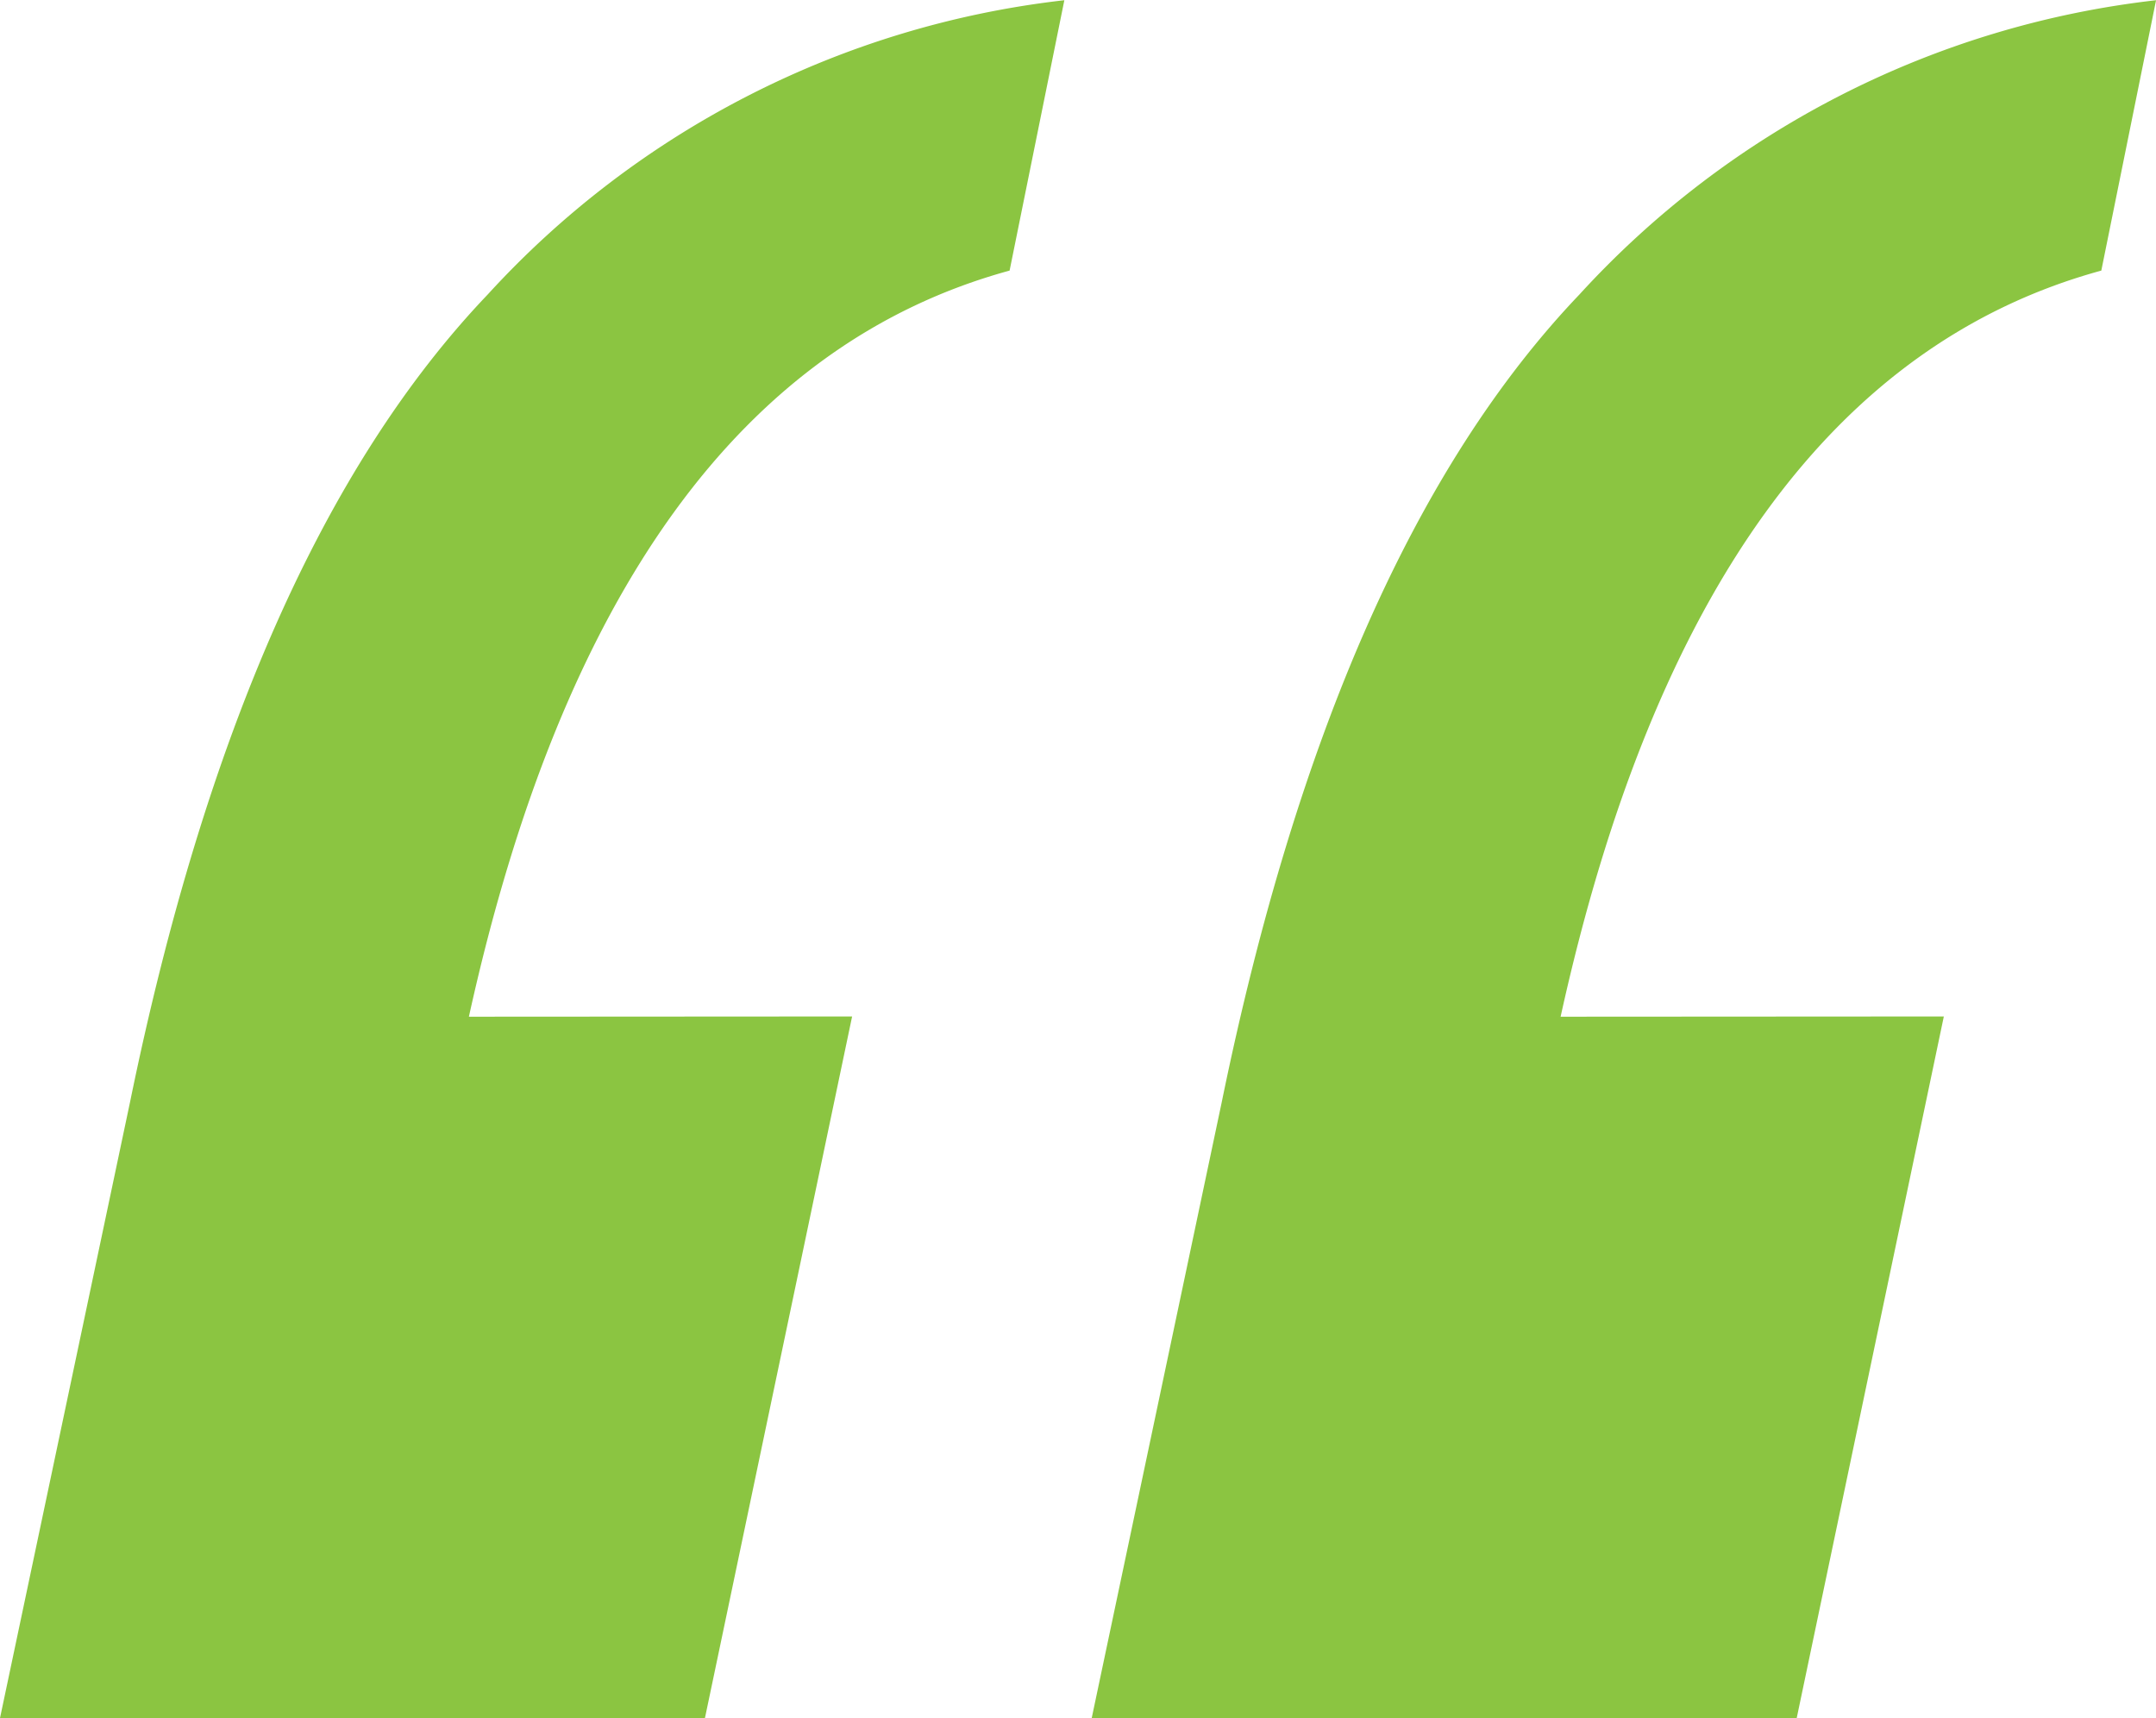 <svg xmlns="http://www.w3.org/2000/svg" width="37.649" height="30" viewBox="0 0 37.649 30"><path d="M50.819-98.735,48.25-86.484H35.939L38.21-97.241q1.972-9.622,6.245-14.1a16.1,16.1,0,0,1,10.07-5.139l-.956,4.721q-6.992,1.912-9.442,13.028Zm-19.064,0-2.57,12.251H16.875l2.271-10.757q1.972-9.622,6.245-14.1a16.1,16.1,0,0,1,10.07-5.139l-.956,4.721q-6.992,1.912-9.442,13.028Z" transform="translate(-16.875 116.484)" fill="#8bc541"/></svg>